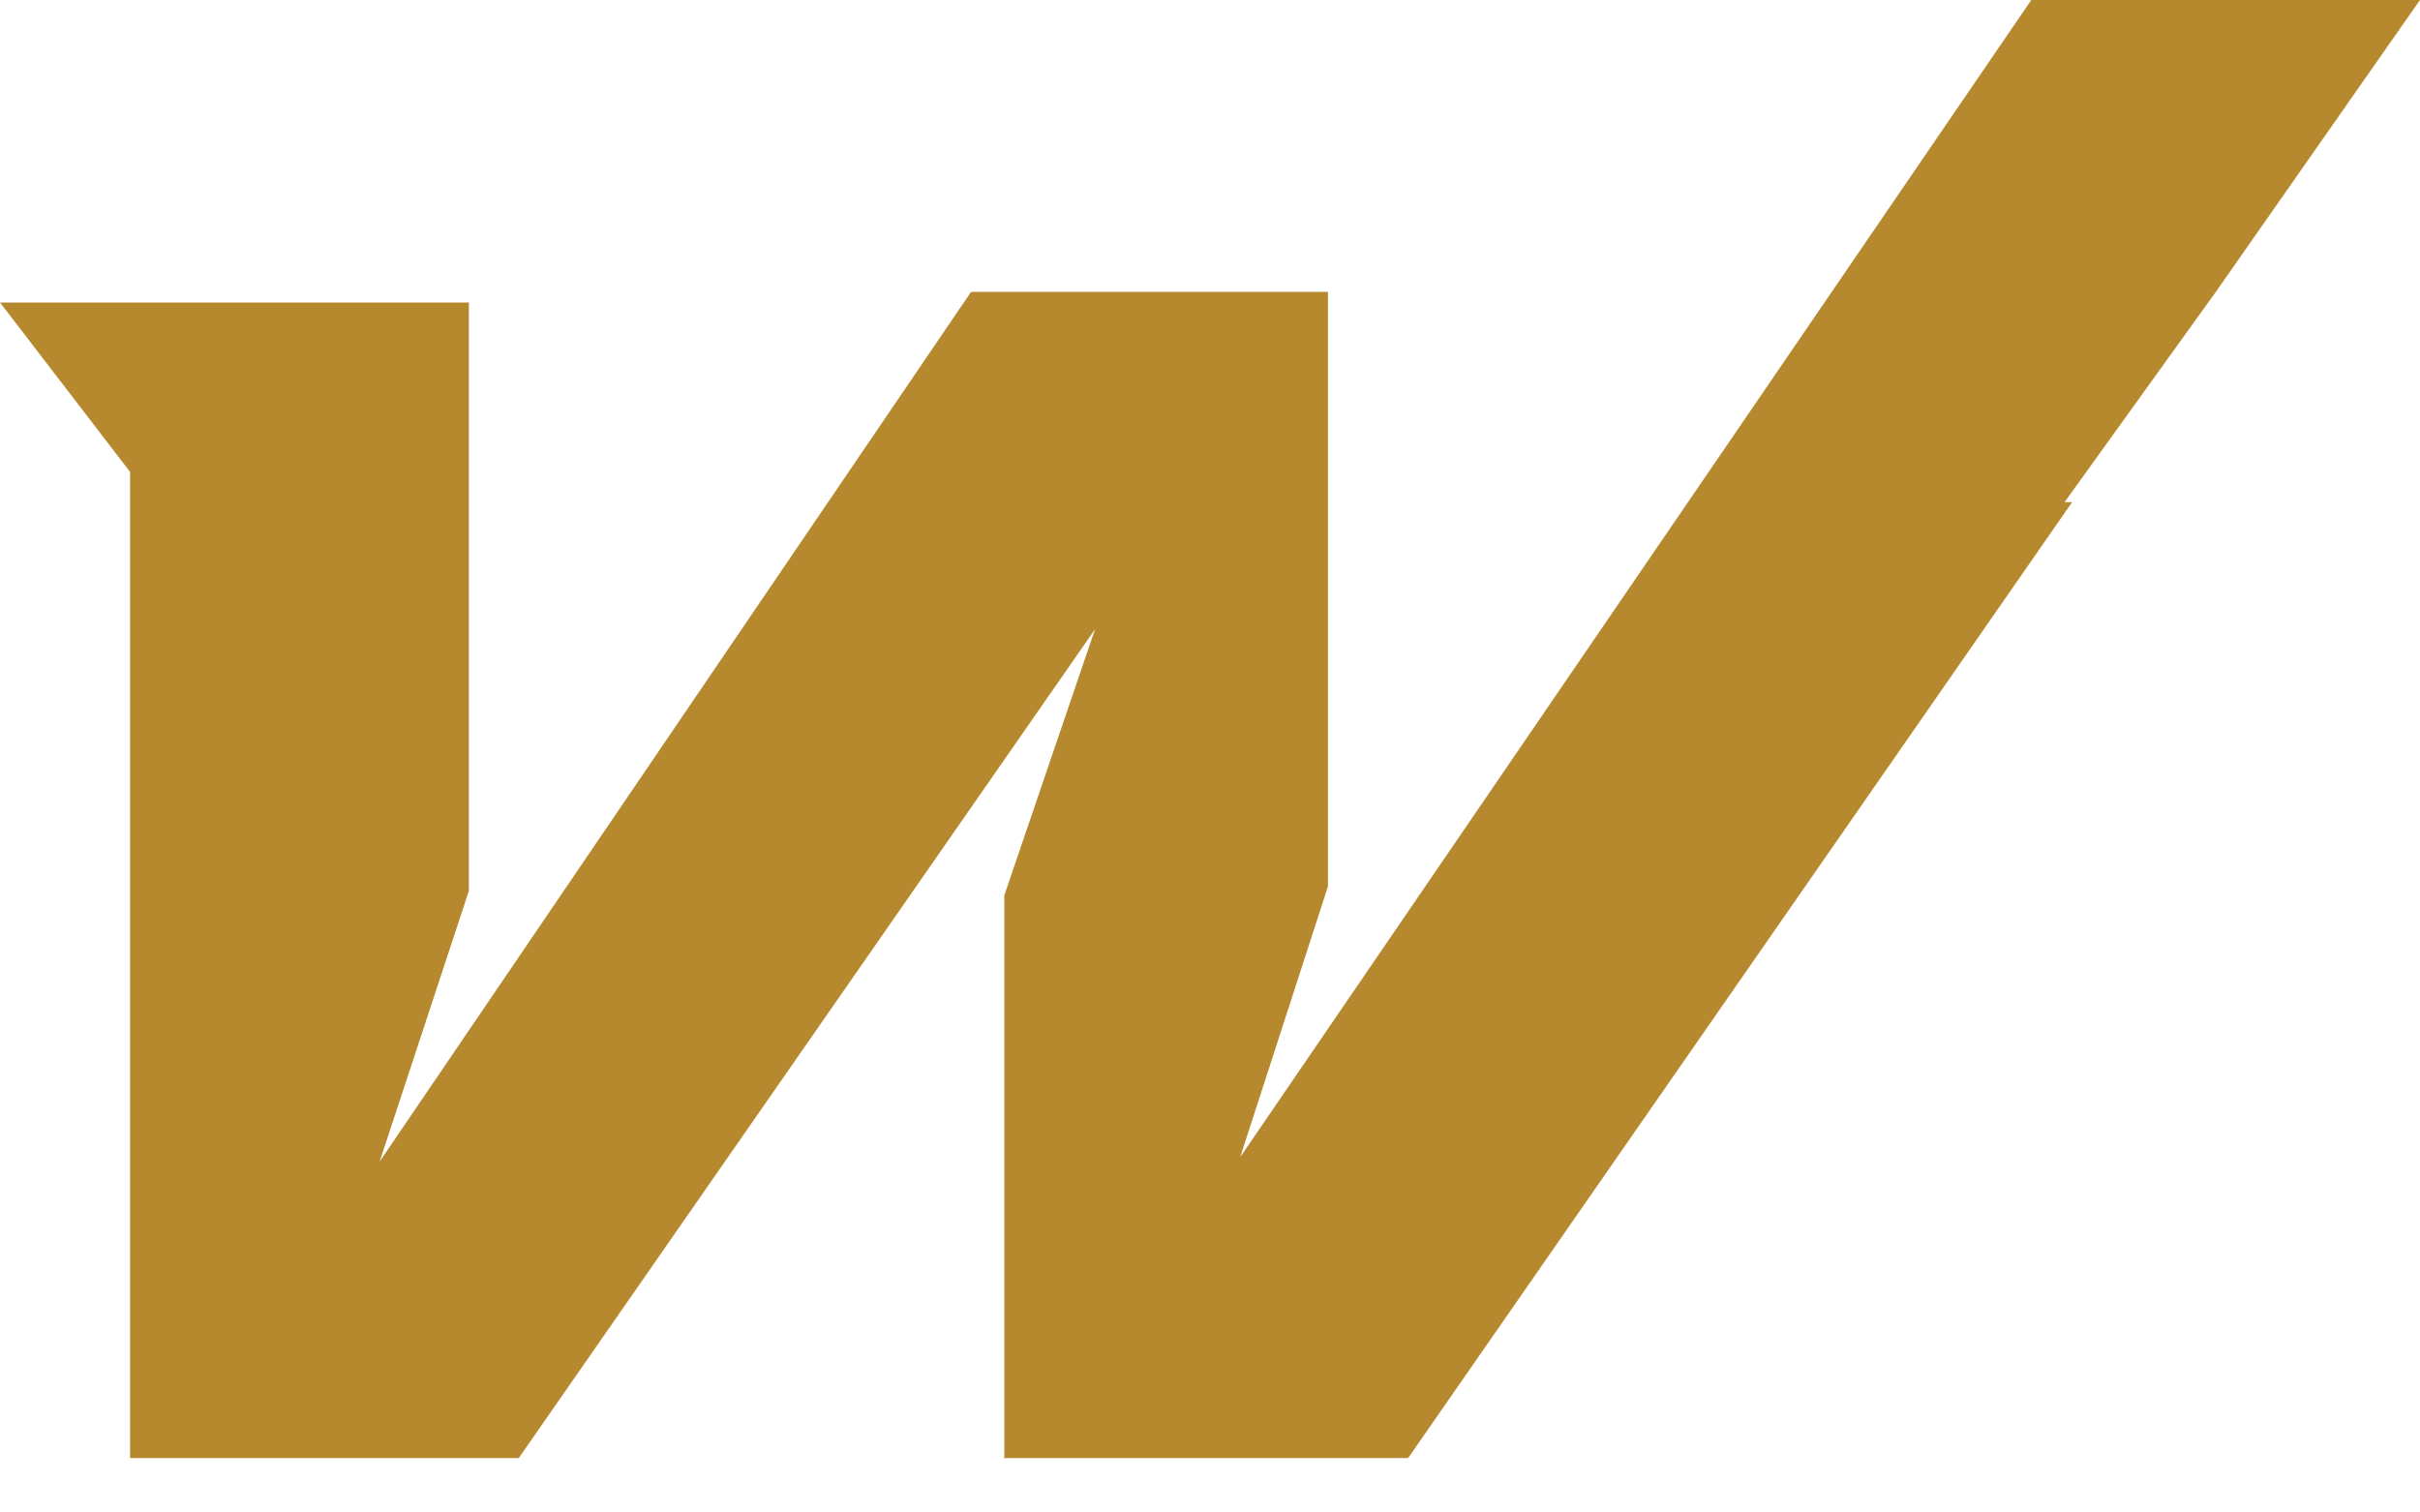 <svg width="16" height="10" viewBox="0 0 16 10" fill="none" xmlns="http://www.w3.org/2000/svg">
<g clip-path="url(#clip0_285_438)">
<path d="M13.7 3.32L9.31 9.64H6.64V5.92L7.24 4.16L3.43 9.64H0.86V3.12L0 2H3.1V5.89L2.51 7.68L6.42 1.93H8.78V5.86L8.2 7.65L13.43 0H16L14.65 1.93L13.65 3.32" fill="#B7892E"/>
</g>
<defs>
<clipPath id="clip0_285_438">
<rect width="16" height="9.64" fill="white"/>
</clipPath>
</defs>
</svg>

